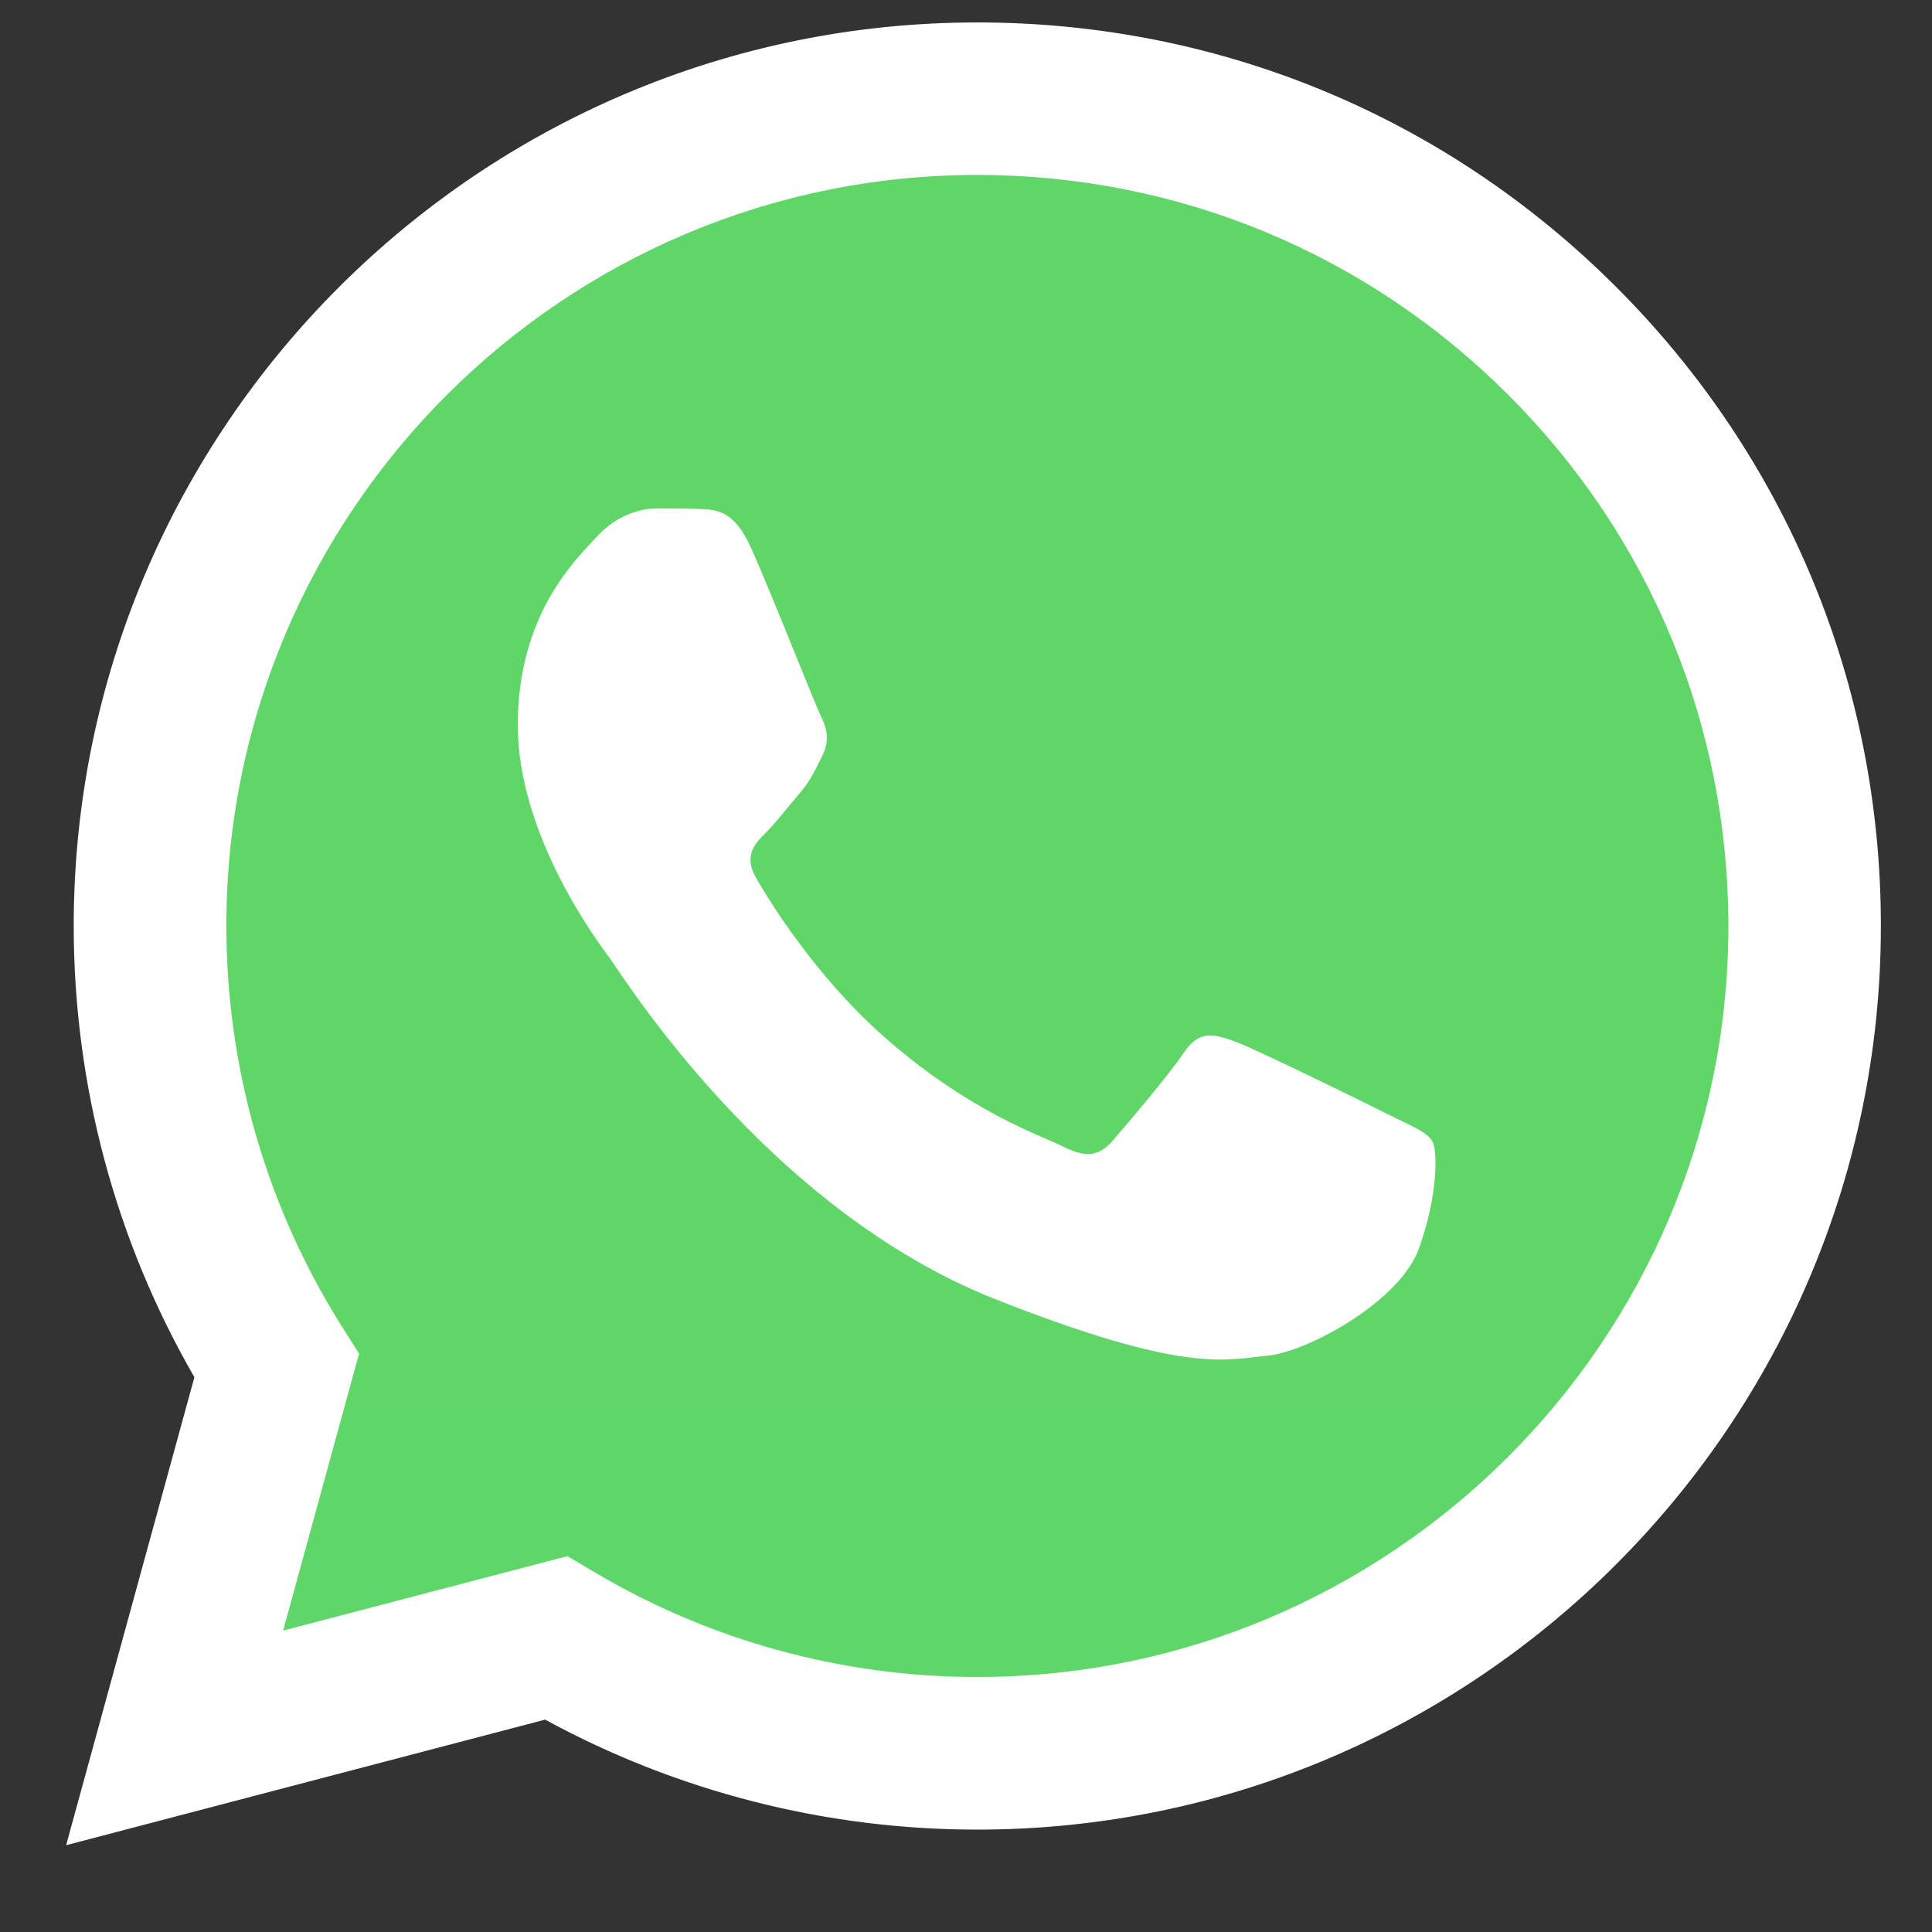<?xml version="1.0" encoding="UTF-8"?> <svg xmlns="http://www.w3.org/2000/svg" width="13" height="13" viewBox="0 0 13 13" fill="none"><rect x="0" y="0" width="13" height="13" fill="#333333" stroke="none"/> <g clip-path="url(#clip0_2786_1604)"> <path d="M0.705 6.23C0.705 7.264 0.975 8.274 1.489 9.163L0.656 12.204L3.768 11.388C4.628 11.857 5.593 12.102 6.572 12.102H6.575C9.81 12.102 12.443 9.47 12.444 6.235C12.445 4.667 11.835 3.193 10.727 2.084C9.619 0.975 8.145 0.364 6.575 0.363C3.34 0.363 0.707 2.995 0.705 6.23" fill="url(#paint0_linear_2786_1604)"></path> <path d="M0.496 6.228C0.496 7.299 0.776 8.345 1.308 9.267L0.445 12.416L3.668 11.571C4.556 12.055 5.556 12.311 6.574 12.311H6.576C9.927 12.311 12.655 9.584 12.656 6.233C12.657 4.609 12.025 3.082 10.877 1.933C9.729 0.784 8.203 0.151 6.576 0.151C3.225 0.151 0.498 2.877 0.496 6.228ZM2.416 9.108L2.295 8.917C1.79 8.113 1.523 7.183 1.523 6.229C1.524 3.443 3.791 1.177 6.578 1.177C7.928 1.178 9.197 1.704 10.151 2.659C11.105 3.613 11.63 4.883 11.63 6.233C11.629 9.018 9.362 11.284 6.576 11.284H6.574C5.667 11.284 4.778 11.04 4.002 10.58L3.818 10.471L1.905 10.972L2.416 9.108Z" fill="url(#paint1_linear_2786_1604)"></path> <path d="M5.054 3.687C4.94 3.434 4.821 3.429 4.712 3.425C4.624 3.421 4.522 3.421 4.421 3.421C4.32 3.421 4.155 3.459 4.016 3.611C3.877 3.763 3.484 4.131 3.484 4.878C3.484 5.626 4.029 6.348 4.105 6.45C4.181 6.551 5.156 8.134 6.7 8.743C7.983 9.249 8.244 9.148 8.523 9.123C8.801 9.097 9.422 8.755 9.548 8.4C9.675 8.046 9.675 7.742 9.637 7.678C9.599 7.615 9.497 7.577 9.346 7.501C9.194 7.425 8.447 7.057 8.307 7.007C8.168 6.956 8.067 6.931 7.966 7.083C7.864 7.235 7.573 7.577 7.485 7.678C7.396 7.78 7.307 7.792 7.156 7.716C7.004 7.64 6.514 7.48 5.934 6.963C5.482 6.56 5.177 6.063 5.089 5.91C5 5.759 5.079 5.676 5.155 5.601C5.224 5.532 5.307 5.423 5.383 5.335C5.459 5.246 5.484 5.182 5.535 5.081C5.586 4.98 5.56 4.891 5.522 4.815C5.484 4.739 5.189 3.988 5.054 3.687Z" fill="white"></path> </g> <defs> <linearGradient id="paint0_linear_2786_1604" x1="590.056" y1="1184.47" x2="590.056" y2="0.363" gradientUnits="userSpaceOnUse"> <stop stop-color="#1FAF38"></stop> <stop offset="1" stop-color="#60D669"></stop> </linearGradient> <linearGradient id="paint1_linear_2786_1604" x1="610.992" y1="1226.72" x2="610.992" y2="0.151" gradientUnits="userSpaceOnUse"> <stop stop-color="#F9F9F9"></stop> <stop offset="1" stop-color="white"></stop> </linearGradient> <clipPath id="clip0_2786_1604"> <rect width="12.211" height="12.306" fill="white" transform="translate(0.445 0.151)"></rect> </clipPath> </defs> </svg> 